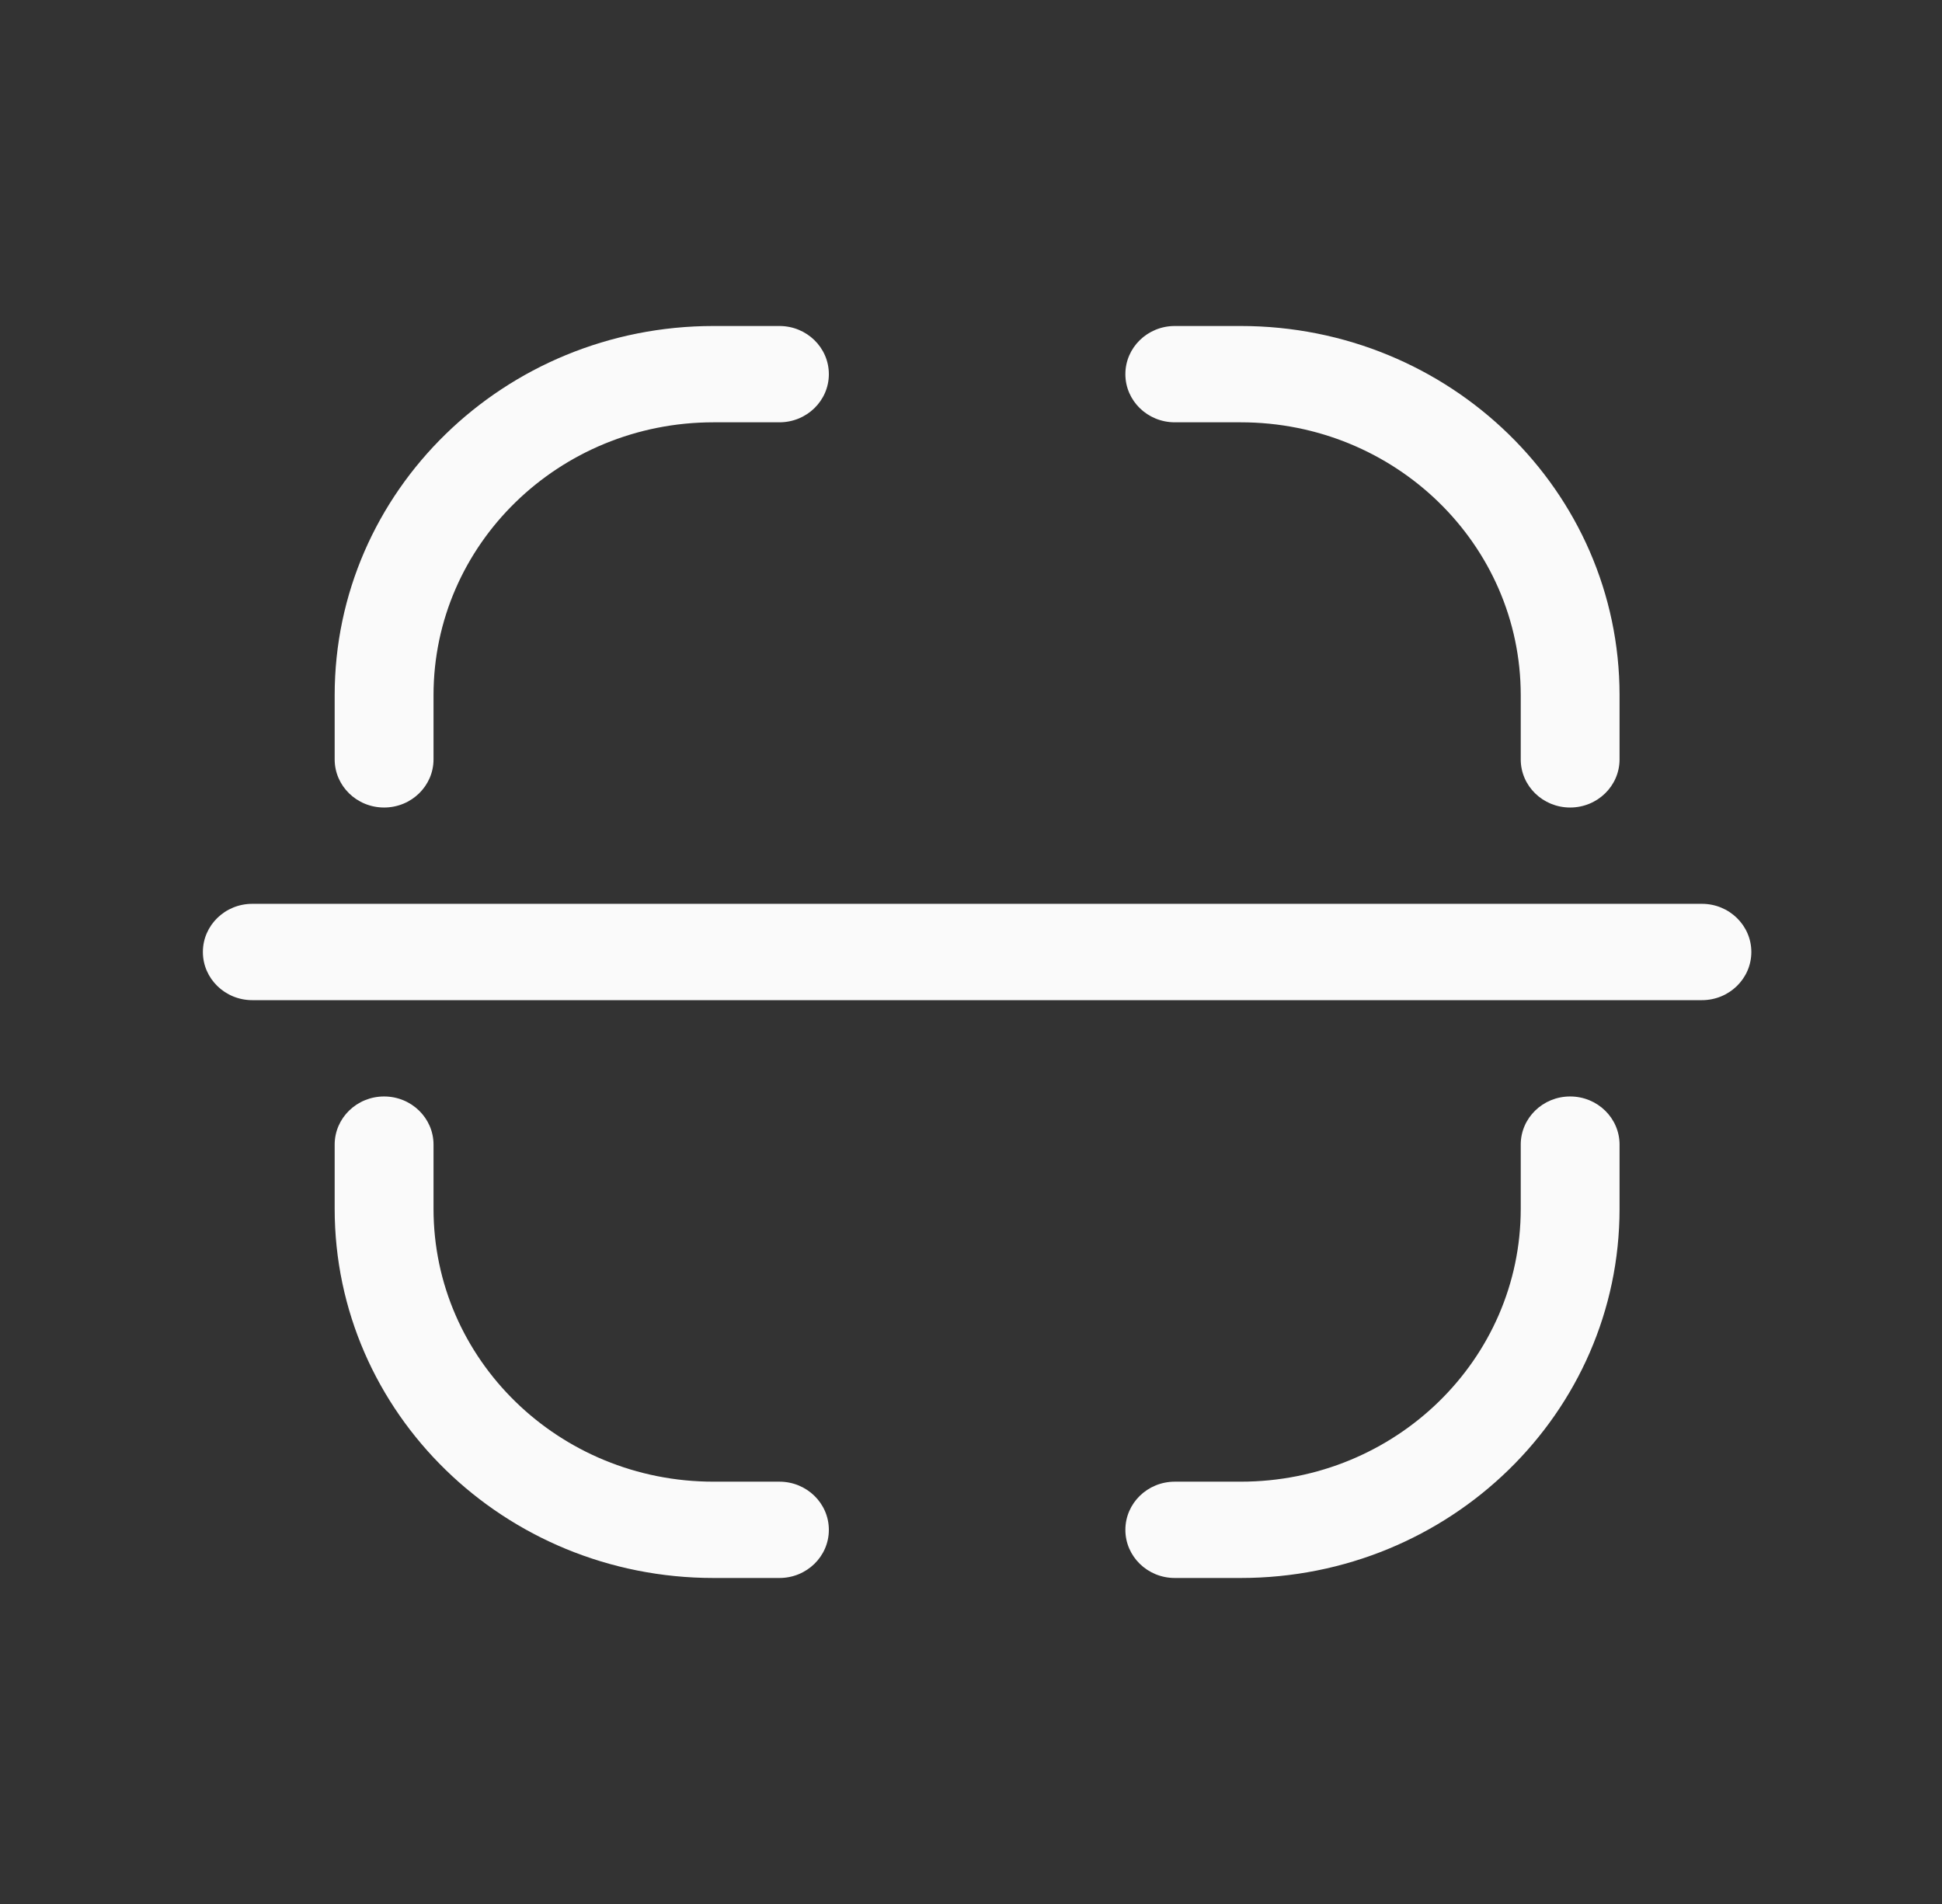 <svg width="51" height="50" viewBox="0 0 51 50" fill="none" xmlns="http://www.w3.org/2000/svg">
<rect x="0" y="0" width="51" height="50" fill="#333333" stroke="none"/>
<path d="M30.852 8.561C30.135 8.561 29.554 9.127 29.554 9.826C29.554 10.524 30.135 11.09 30.852 11.09H32.582C36.644 11.09 39.937 14.298 39.937 18.256V19.942C39.937 20.64 40.517 21.206 41.234 21.206C41.951 21.206 42.532 20.64 42.532 19.942V18.256C42.532 12.902 38.077 8.561 32.582 8.561H30.852Z" fill="#FAFAFA"/>
<path d="M18.739 8.561C13.244 8.561 8.789 12.902 8.789 18.256V19.942C8.789 20.64 9.37 21.206 10.087 21.206C10.803 21.206 11.385 20.64 11.385 19.942V18.256C11.385 14.298 14.677 11.09 18.739 11.09H20.469C21.186 11.09 21.767 10.524 21.767 9.826C21.767 9.127 21.186 8.561 20.469 8.561H18.739Z" fill="#FAFAFA"/>
<path d="M6.626 23.735C5.909 23.735 5.328 24.302 5.328 25C5.328 25.698 5.909 26.265 6.626 26.265H44.695C45.412 26.265 45.993 25.698 45.993 25C45.993 24.302 45.412 23.735 44.695 23.735H6.626Z" fill="#FAFAFA"/>
<path d="M11.385 30.058C11.385 29.36 10.803 28.794 10.087 28.794C9.37 28.794 8.789 29.36 8.789 30.058V31.744C8.789 37.099 13.244 41.439 18.739 41.439H20.469C21.186 41.439 21.767 40.873 21.767 40.175C21.767 39.476 21.186 38.91 20.469 38.91H18.739C14.677 38.91 11.385 35.702 11.385 31.744V30.058Z" fill="#FAFAFA"/>
<path d="M42.532 30.058C42.532 29.36 41.951 28.794 41.234 28.794C40.517 28.794 39.937 29.36 39.937 30.058V31.744C39.937 35.702 36.644 38.91 32.582 38.91H30.852C30.135 38.91 29.554 39.476 29.554 40.175C29.554 40.873 30.135 41.439 30.852 41.439H32.582C38.077 41.439 42.532 37.099 42.532 31.744V30.058Z" fill="#FAFAFA"/>
</svg>
